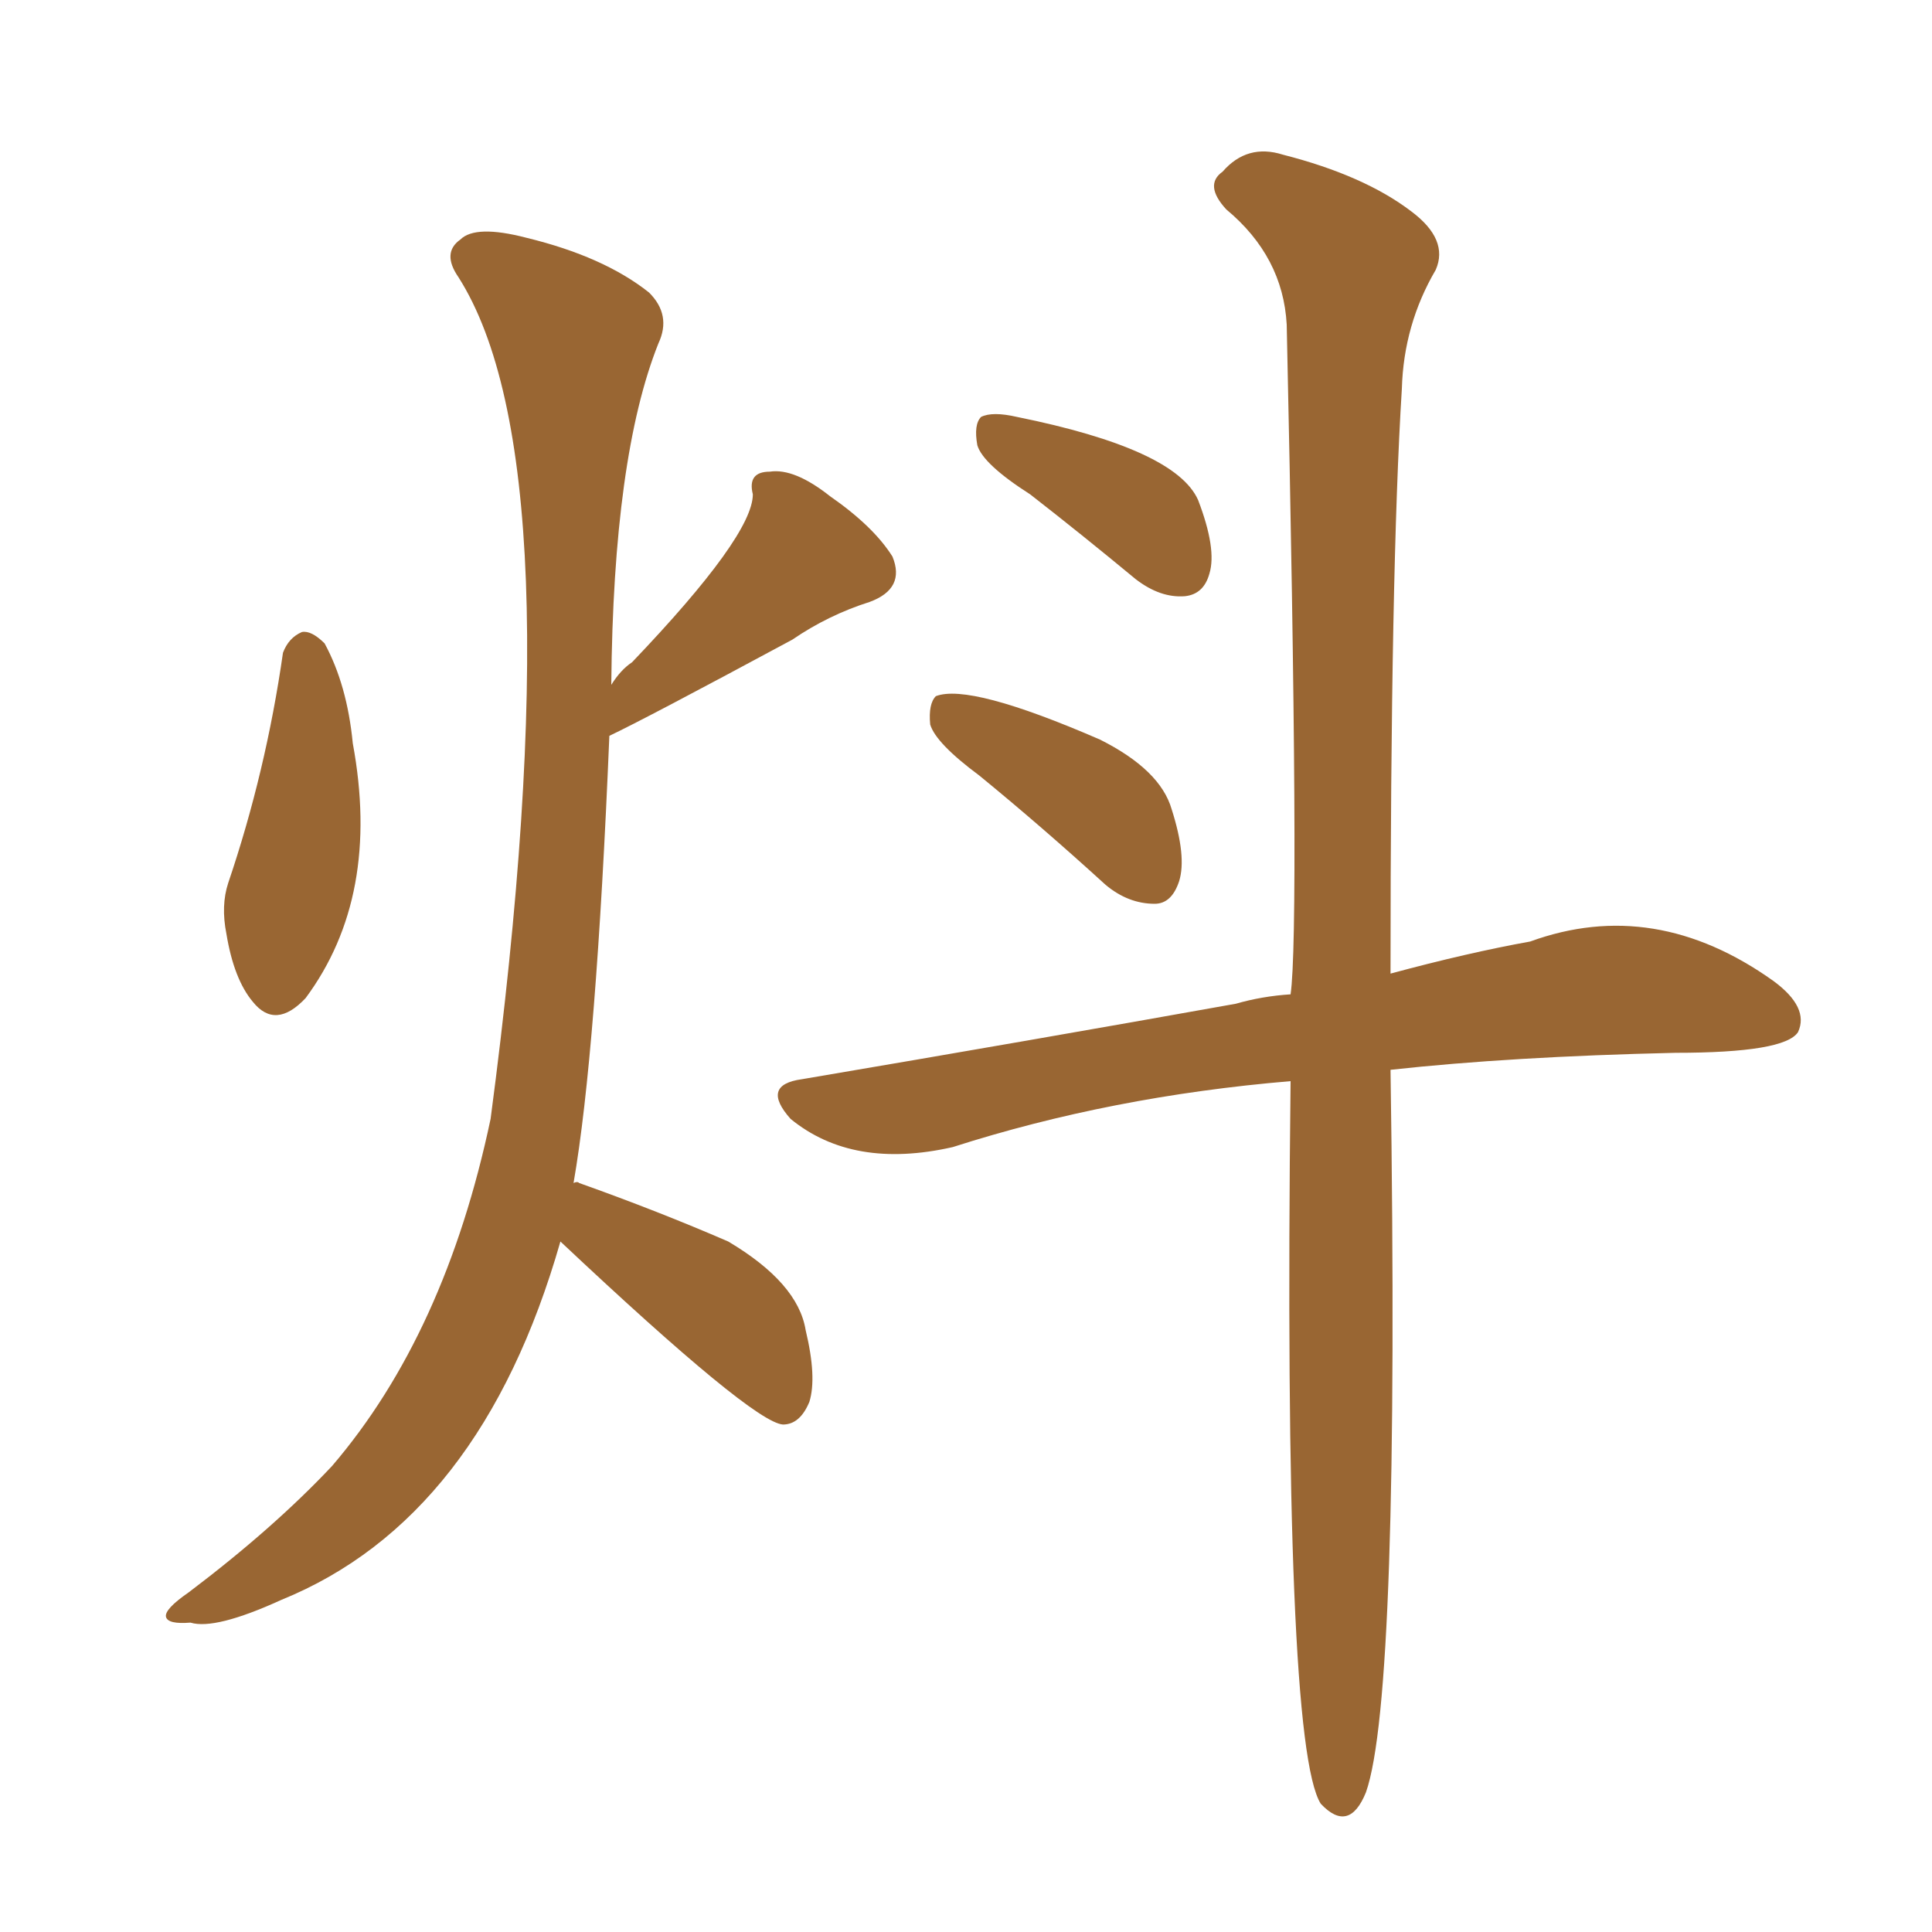 <svg xmlns="http://www.w3.org/2000/svg" xmlns:xlink="http://www.w3.org/1999/xlink" width="150" height="150"><path fill="#996633" padding="10" d="M79.98 38.38L79.98 38.38Q76.32 36.04 75.88 34.57L75.88 34.57Q75.59 32.96 76.17 32.37L76.17 32.37Q77.05 31.93 78.96 32.37L78.96 32.37Q91.26 34.86 93.02 38.82L93.02 38.82Q94.48 42.63 93.90 44.53L93.90 44.53Q93.46 46.14 91.99 46.29L91.99 46.29Q90.09 46.44 88.18 44.97L88.18 44.97Q83.94 41.46 79.98 38.38ZM76.03 60.21L76.03 60.21Q72.66 57.71 72.22 56.25L72.22 56.25Q72.07 54.64 72.66 54.05L72.66 54.05Q75.29 53.03 85.40 57.42L85.40 57.42Q90.09 59.77 90.97 62.84L90.97 62.84Q92.14 66.50 91.55 68.41L91.55 68.41Q90.97 70.17 89.65 70.17L89.65 70.17Q87.60 70.17 85.84 68.70L85.84 68.70Q80.86 64.16 76.03 60.21ZM100.20 83.94L100.20 83.94Q86.28 85.11 73.97 89.06L73.97 89.06Q66.21 90.82 61.38 86.87L61.38 86.87Q59.03 84.23 62.26 83.79L62.26 83.79Q80.42 80.71 95.95 77.93L95.95 77.93Q98.00 77.34 100.20 77.20L100.20 77.20Q100.93 72.22 99.90 25.20L99.90 25.20Q99.61 19.92 95.21 16.26L95.21 16.26Q93.46 14.36 94.92 13.33L94.92 13.33Q96.83 11.13 99.61 12.01L99.61 12.01Q105.91 13.62 109.57 16.41L109.57 16.41Q112.50 18.60 111.47 20.95L111.47 20.95Q108.98 25.20 108.84 30.18L108.84 30.18Q107.96 44.24 107.96 75.59L107.96 75.59Q113.96 73.97 118.80 73.10L118.80 73.10Q128.47 69.58 137.70 76.17L137.70 76.17Q140.48 78.22 139.60 80.13L139.60 80.13Q138.57 81.74 130.08 81.74L130.08 81.74Q117.33 82.03 107.96 83.06L107.96 83.06Q108.69 131.69 106.05 139.16L106.05 139.16Q104.74 142.38 102.54 140.04L102.54 140.04Q99.61 135.35 100.20 83.94ZM21.97 50.68L21.97 50.68Q22.41 49.51 23.44 49.07L23.44 49.07Q24.17 48.93 25.20 49.95L25.20 49.95Q26.95 53.17 27.39 57.71L27.39 57.71Q29.59 69.58 23.73 77.49L23.73 77.49Q21.39 79.98 19.63 77.78L19.63 77.78Q18.16 76.03 17.58 72.51L17.58 72.51Q17.14 70.31 17.72 68.55L17.72 68.55Q20.65 59.91 21.97 50.68ZM43.51 96.39L43.51 96.39L43.51 96.39Q37.35 117.92 21.83 124.22L21.83 124.22Q16.70 126.56 14.79 125.98L14.79 125.98Q13.04 126.12 12.89 125.54L12.89 125.54Q12.74 124.95 14.65 123.63L14.65 123.63Q21.24 118.65 25.78 113.82L25.78 113.82Q34.57 103.56 38.09 86.87L38.09 86.87Q44.82 36.04 35.60 21.53L35.60 21.53Q34.28 19.63 35.74 18.60L35.74 18.60Q36.91 17.43 40.87 18.46L40.87 18.46Q46.88 19.92 50.39 22.71L50.39 22.71Q52.15 24.46 51.12 26.66L51.12 26.66Q47.61 35.45 47.46 53.17L47.46 53.17Q48.19 52.00 49.07 51.42L49.07 51.42Q58.45 41.60 58.45 38.38L58.45 38.38Q58.01 36.62 59.77 36.62L59.77 36.62Q61.67 36.33 64.45 38.53L64.45 38.53Q67.82 40.87 69.29 43.21L69.29 43.21Q70.31 45.70 67.53 46.73L67.53 46.73Q64.31 47.75 61.52 49.66L61.52 49.66Q50.10 55.81 47.31 57.13L47.31 57.13Q46.29 81.74 44.53 91.85L44.53 91.85Q44.82 91.70 44.97 91.85L44.97 91.85Q51.12 94.04 56.54 96.39L56.54 96.39Q61.96 99.61 62.55 103.27L62.55 103.27Q63.43 106.93 62.84 108.84L62.84 108.84Q62.11 110.60 60.79 110.60L60.79 110.60Q58.45 110.45 43.51 96.39Z"/></svg>